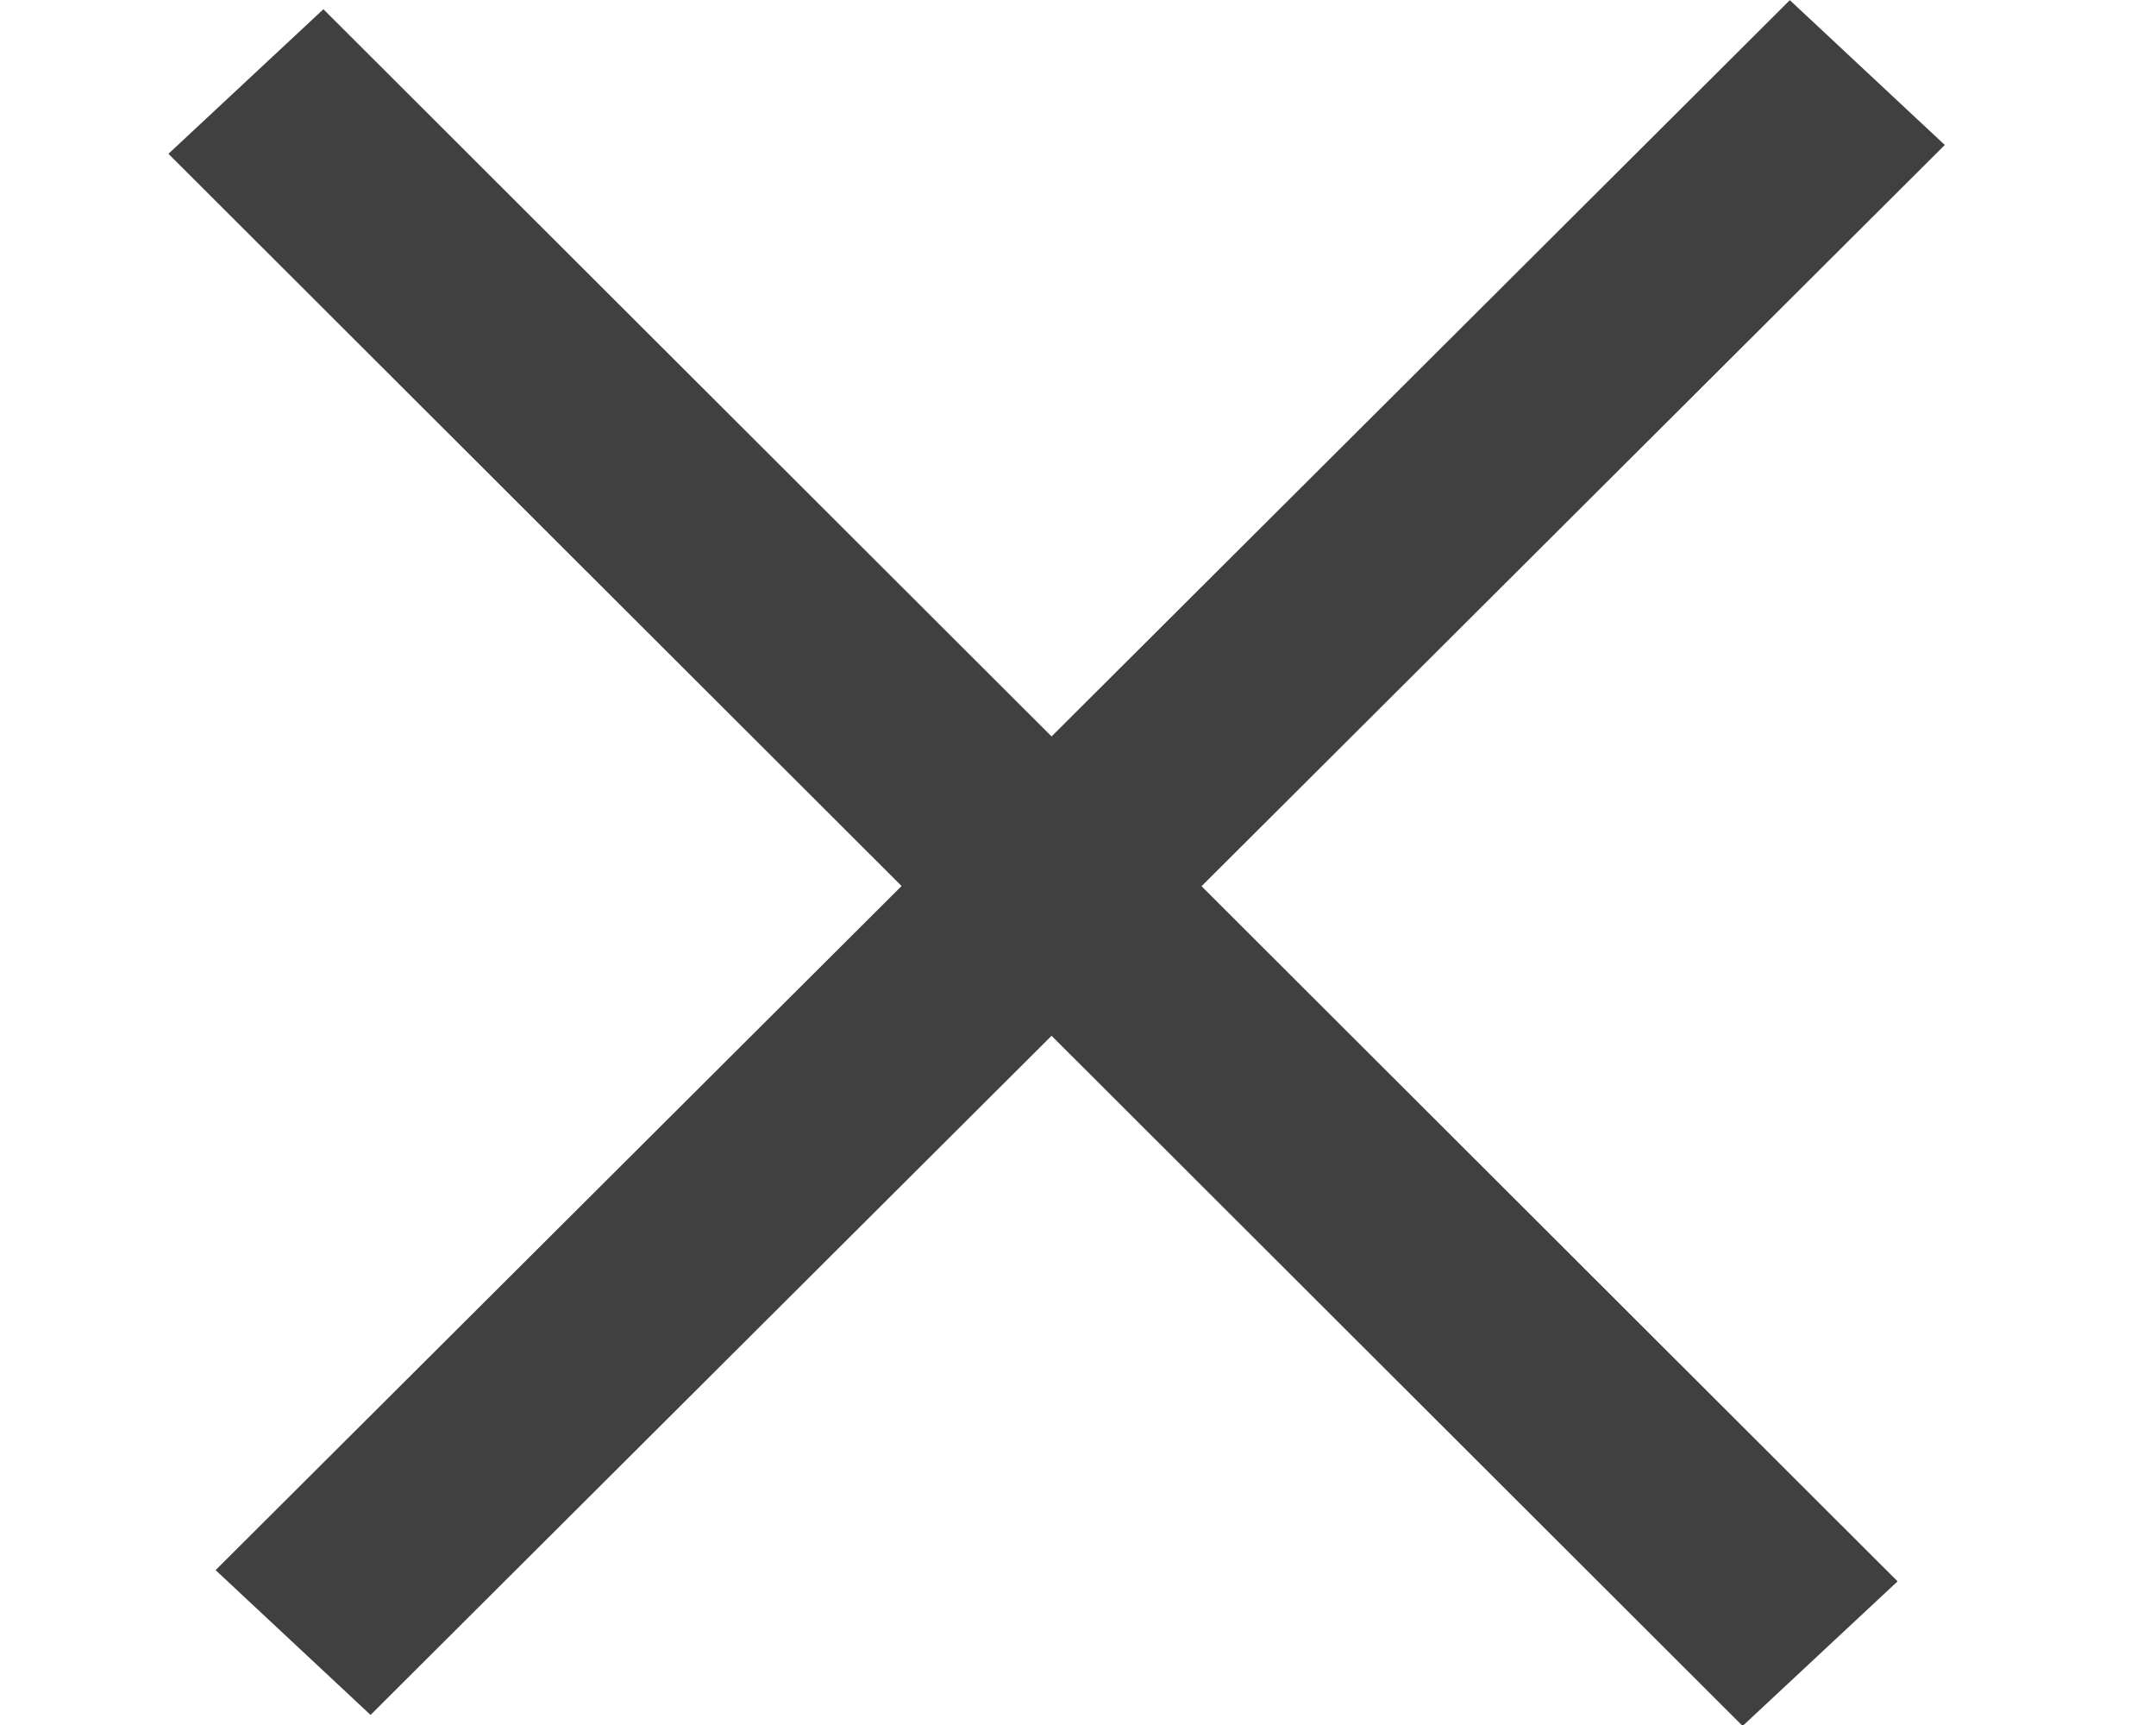 <svg width="40" height="32" viewBox="0 0 40 32" fill="none" xmlns="http://www.w3.org/2000/svg">
<rect width="41.251" height="3.933" transform="matrix(0.708 0.707 -0.731 0.682 6 0.171)" fill="#404040"/>
<rect width="41.252" height="3.933" transform="matrix(0.708 -0.706 0.731 0.683 4 29.127)" fill="#404040"/>
</svg>
